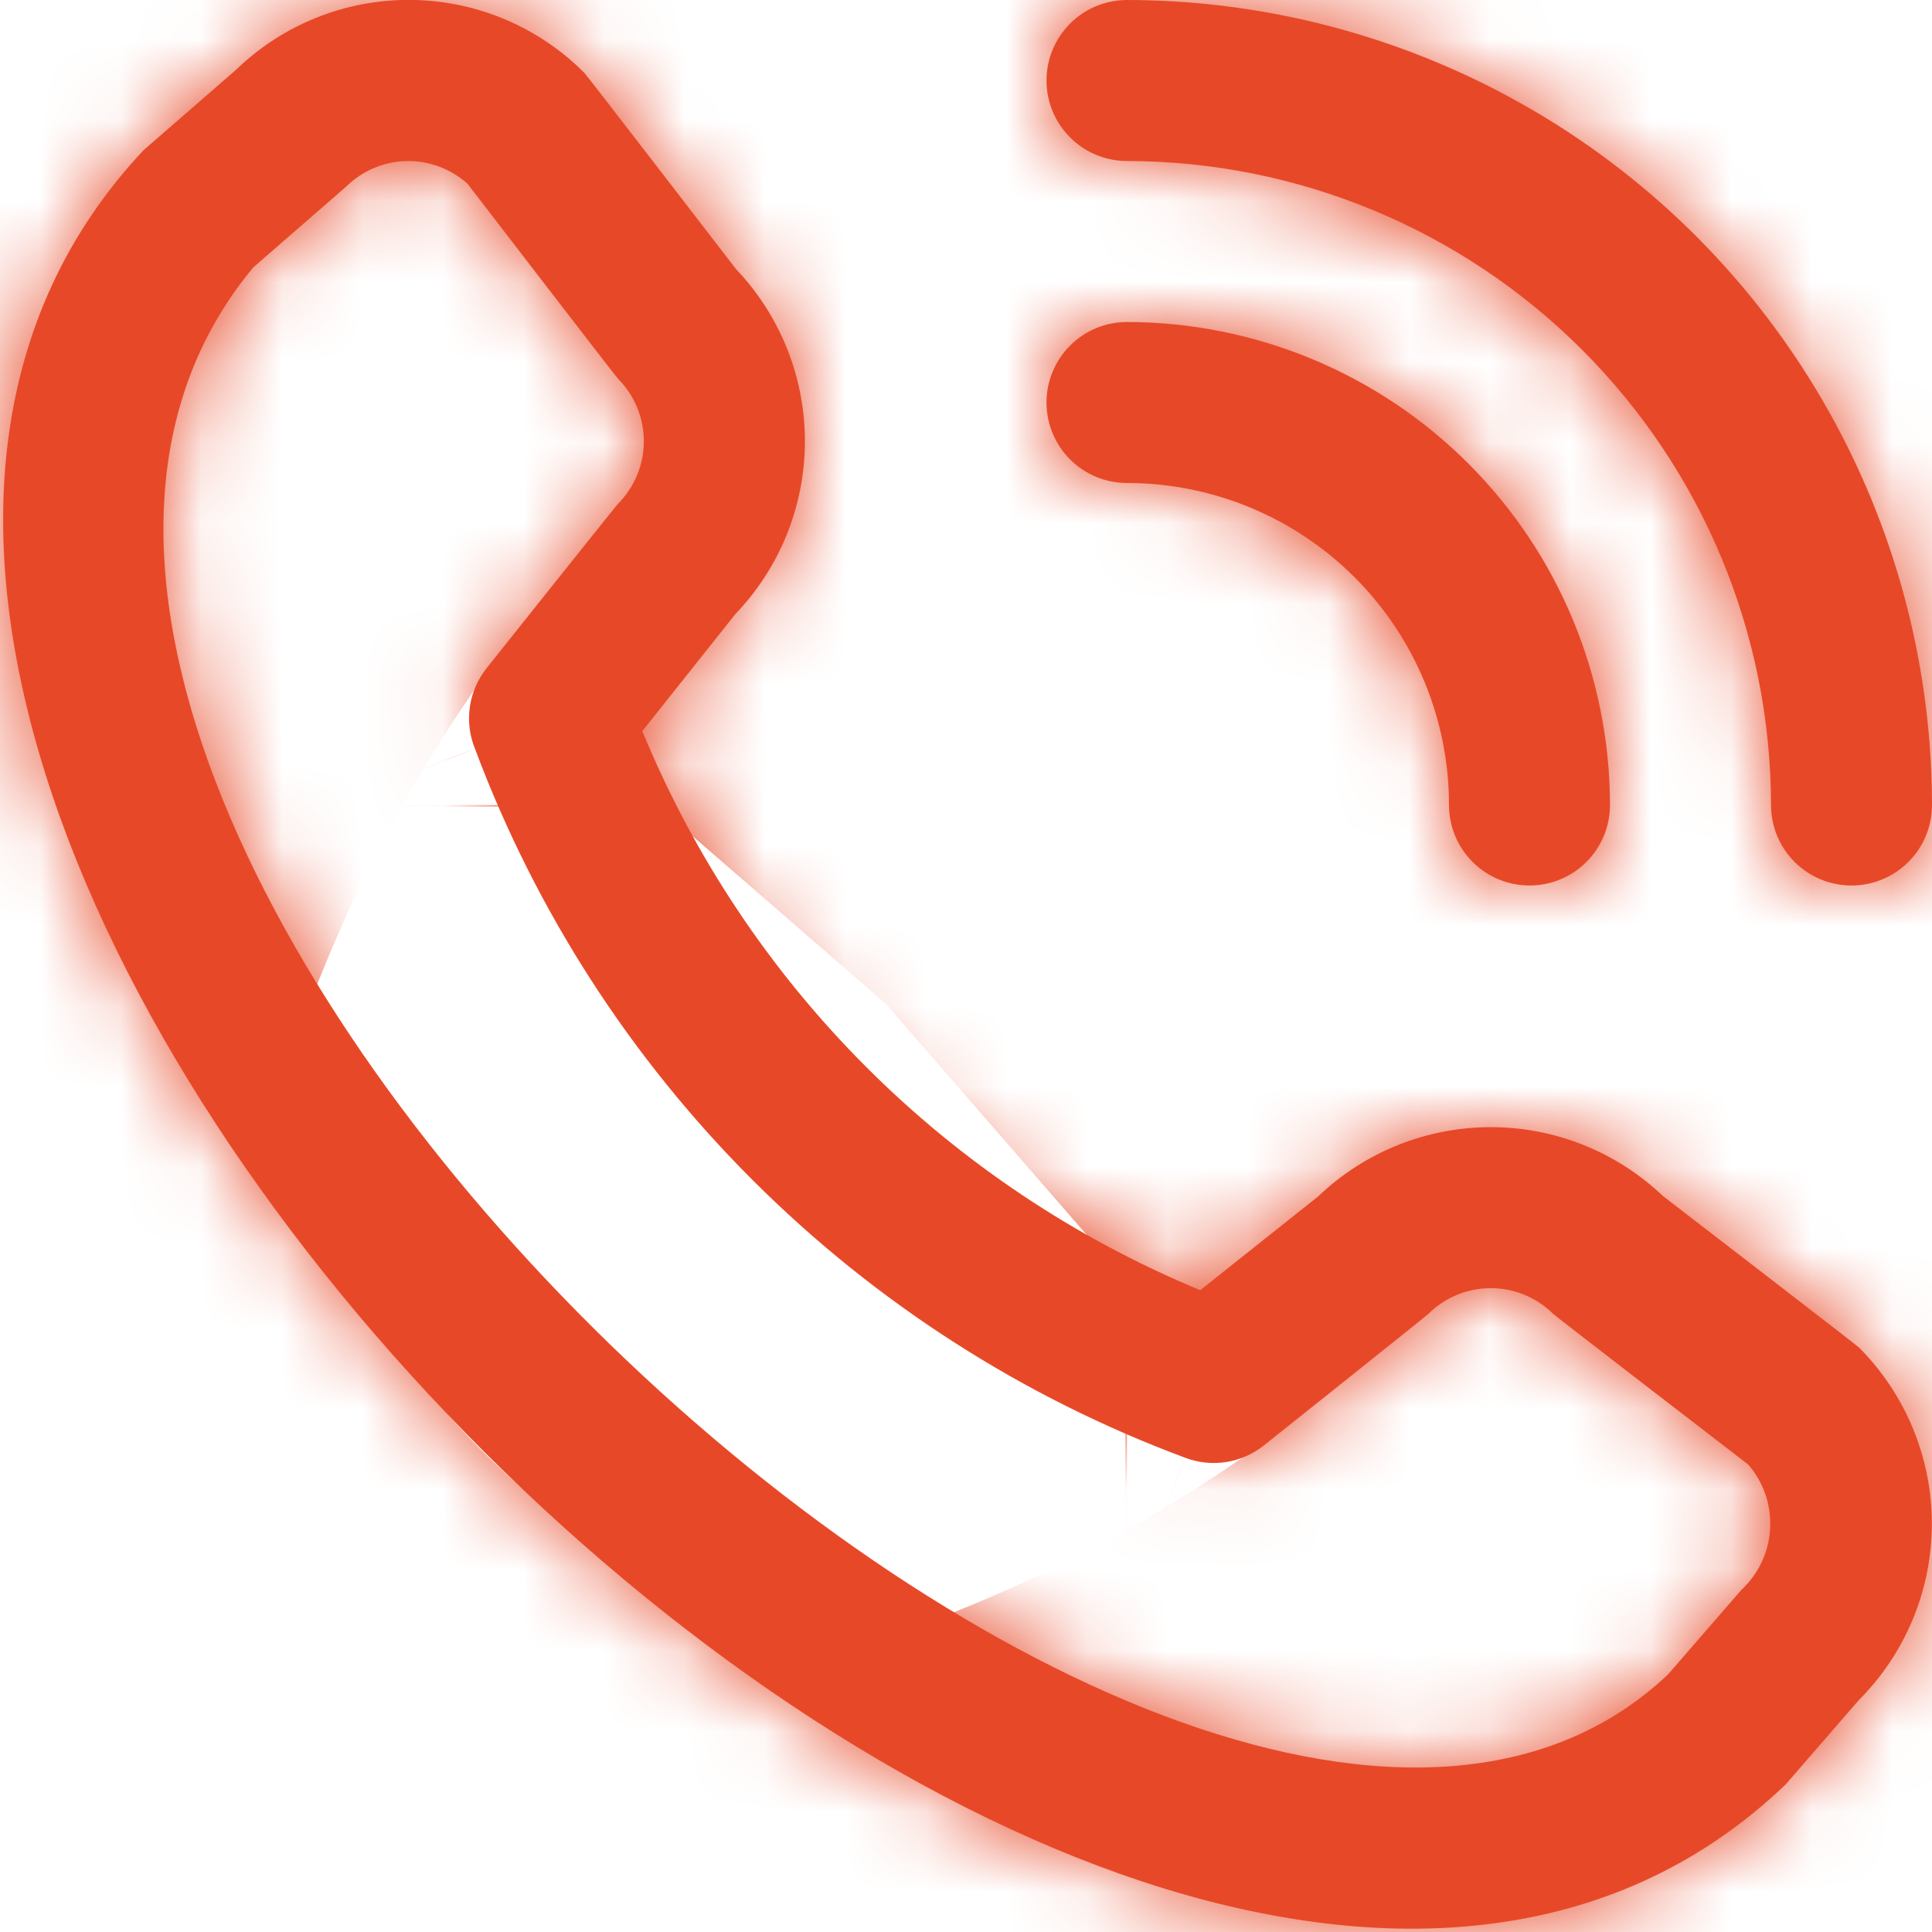 <svg width="24" height="24" viewBox="0 0 24 24" fill="none" xmlns="http://www.w3.org/2000/svg">
<g clip-path="url(#clip0_1514_6357)">
<mask id="path-1-inside-1_1514_6357" fill="white">
<path d="M13 1C13 0.735 13.105 0.481 13.293 0.293C13.48 0.105 13.735 0 14 0C16.651 0.003 19.193 1.058 21.068 2.932C22.942 4.807 23.997 7.349 24 10C24 10.265 23.895 10.52 23.707 10.707C23.52 10.895 23.265 11 23 11C22.735 11 22.48 10.895 22.293 10.707C22.105 10.52 22 10.265 22 10C21.998 7.879 21.154 5.846 19.654 4.346C18.154 2.846 16.121 2.003 14 2C13.735 2 13.48 1.895 13.293 1.707C13.105 1.52 13 1.265 13 1ZM14 6C15.061 6 16.078 6.422 16.828 7.172C17.578 7.922 18 8.939 18 10C18 10.265 18.105 10.52 18.293 10.707C18.48 10.895 18.735 11 19 11C19.265 11 19.52 10.895 19.707 10.707C19.895 10.52 20 10.265 20 10C19.998 8.409 19.366 6.884 18.241 5.759C17.116 4.634 15.591 4.002 14 4C13.735 4 13.48 4.105 13.293 4.293C13.105 4.481 13 4.735 13 5C13 5.265 13.105 5.52 13.293 5.707C13.48 5.895 13.735 6 14 6ZM23.093 16.739C23.672 17.32 23.998 18.107 23.998 18.928C23.998 19.749 23.672 20.536 23.093 21.117L22.183 22.166C13.993 30.007 -5.937 10.082 1.783 1.866L2.933 0.866C3.515 0.303 4.295 -0.009 5.105 -0.001C5.914 0.006 6.689 0.332 7.26 0.906C7.291 0.937 9.144 3.344 9.144 3.344C9.694 3.922 10 4.689 9.999 5.487C9.997 6.284 9.689 7.05 9.137 7.626L7.979 9.082C8.62 10.639 9.562 12.054 10.752 13.246C11.941 14.438 13.354 15.383 14.91 16.027L16.375 14.862C16.951 14.311 17.717 14.003 18.514 14.002C19.311 14 20.078 14.306 20.656 14.856C20.656 14.856 23.062 16.708 23.093 16.739ZM21.717 18.193C21.717 18.193 19.324 16.352 19.293 16.321C19.087 16.117 18.809 16.002 18.518 16.002C18.228 16.002 17.95 16.117 17.744 16.321C17.717 16.349 15.7 17.956 15.7 17.956C15.564 18.064 15.402 18.135 15.231 18.162C15.059 18.189 14.883 18.17 14.721 18.108C12.705 17.358 10.875 16.183 9.353 14.663C7.831 13.144 6.653 11.315 5.9 9.3C5.833 9.136 5.811 8.956 5.837 8.78C5.862 8.605 5.934 8.439 6.045 8.3C6.045 8.3 7.652 6.282 7.679 6.256C7.883 6.05 7.998 5.772 7.998 5.482C7.998 5.192 7.883 4.913 7.679 4.707C7.648 4.677 5.807 2.282 5.807 2.282C5.598 2.095 5.325 1.994 5.044 2.001C4.763 2.009 4.496 2.123 4.297 2.321L3.147 3.321C-2.495 10.105 14.776 26.418 20.721 20.8L21.632 19.75C21.845 19.552 21.974 19.279 21.989 18.989C22.005 18.698 21.908 18.413 21.717 18.193Z"/>
</mask>
<path d="M13 1C13 0.735 13.105 0.481 13.293 0.293C13.48 0.105 13.735 0 14 0C16.651 0.003 19.193 1.058 21.068 2.932C22.942 4.807 23.997 7.349 24 10C24 10.265 23.895 10.52 23.707 10.707C23.52 10.895 23.265 11 23 11C22.735 11 22.48 10.895 22.293 10.707C22.105 10.52 22 10.265 22 10C21.998 7.879 21.154 5.846 19.654 4.346C18.154 2.846 16.121 2.003 14 2C13.735 2 13.48 1.895 13.293 1.707C13.105 1.52 13 1.265 13 1ZM14 6C15.061 6 16.078 6.422 16.828 7.172C17.578 7.922 18 8.939 18 10C18 10.265 18.105 10.52 18.293 10.707C18.48 10.895 18.735 11 19 11C19.265 11 19.52 10.895 19.707 10.707C19.895 10.52 20 10.265 20 10C19.998 8.409 19.366 6.884 18.241 5.759C17.116 4.634 15.591 4.002 14 4C13.735 4 13.48 4.105 13.293 4.293C13.105 4.481 13 4.735 13 5C13 5.265 13.105 5.52 13.293 5.707C13.48 5.895 13.735 6 14 6ZM23.093 16.739C23.672 17.32 23.998 18.107 23.998 18.928C23.998 19.749 23.672 20.536 23.093 21.117L22.183 22.166C13.993 30.007 -5.937 10.082 1.783 1.866L2.933 0.866C3.515 0.303 4.295 -0.009 5.105 -0.001C5.914 0.006 6.689 0.332 7.26 0.906C7.291 0.937 9.144 3.344 9.144 3.344C9.694 3.922 10 4.689 9.999 5.487C9.997 6.284 9.689 7.05 9.137 7.626L7.979 9.082C8.62 10.639 9.562 12.054 10.752 13.246C11.941 14.438 13.354 15.383 14.91 16.027L16.375 14.862C16.951 14.311 17.717 14.003 18.514 14.002C19.311 14 20.078 14.306 20.656 14.856C20.656 14.856 23.062 16.708 23.093 16.739ZM21.717 18.193C21.717 18.193 19.324 16.352 19.293 16.321C19.087 16.117 18.809 16.002 18.518 16.002C18.228 16.002 17.95 16.117 17.744 16.321C17.717 16.349 15.7 17.956 15.7 17.956C15.564 18.064 15.402 18.135 15.231 18.162C15.059 18.189 14.883 18.17 14.721 18.108C12.705 17.358 10.875 16.183 9.353 14.663C7.831 13.144 6.653 11.315 5.9 9.3C5.833 9.136 5.811 8.956 5.837 8.78C5.862 8.605 5.934 8.439 6.045 8.3C6.045 8.3 7.652 6.282 7.679 6.256C7.883 6.05 7.998 5.772 7.998 5.482C7.998 5.192 7.883 4.913 7.679 4.707C7.648 4.677 5.807 2.282 5.807 2.282C5.598 2.095 5.325 1.994 5.044 2.001C4.763 2.009 4.496 2.123 4.297 2.321L3.147 3.321C-2.495 10.105 14.776 26.418 20.721 20.8L21.632 19.75C21.845 19.552 21.974 19.279 21.989 18.989C22.005 18.698 21.908 18.413 21.717 18.193Z" fill="#E74928"/>
<path d="M14 0L14.023 -21.333L14.012 -21.333H14V0ZM24 10H45.333V9.988L45.333 9.977L24 10ZM22 10H43.333V9.988L43.333 9.976L22 10ZM14 2L14.024 -19.333L14.012 -19.333H14V2ZM20 10H41.333V9.989L41.333 9.979L20 10ZM14 4L14.021 -17.333L14.011 -17.333H14V4ZM23.093 16.739L38.199 1.675L38.188 1.665L38.178 1.654L23.093 16.739ZM23.998 18.928H2.665H23.998ZM23.093 21.117L7.987 6.053L7.464 6.578L6.978 7.138L23.093 21.117ZM22.183 22.166L36.936 37.576L37.65 36.892L38.298 36.146L22.183 22.166ZM1.783 1.866L-12.216 -14.232L-13.027 -13.526L-13.764 -12.742L1.783 1.866ZM2.933 0.866L16.931 16.964L17.363 16.59L17.773 16.192L2.933 0.866ZM7.26 0.906L-7.861 15.955L-7.843 15.973L-7.825 15.991L7.26 0.906ZM9.144 3.344L-7.76 16.358L-7.079 17.243L-6.308 18.053L9.144 3.344ZM9.137 7.626L-6.267 -7.133L-6.947 -6.423L-7.56 -5.653L9.137 7.626ZM7.979 9.082L-8.718 -4.197L-16.519 5.612L-11.749 17.201L7.979 9.082ZM14.91 16.027L6.751 35.739L18.357 40.542L28.188 32.724L14.91 16.027ZM16.375 14.862L29.653 31.559L30.419 30.95L31.127 30.273L16.375 14.862ZM20.656 14.856L5.947 30.308L12.126 36.19H20.656V14.856ZM19.293 16.321L34.378 1.236L34.346 1.204L34.314 1.172L19.293 16.321ZM17.744 16.321L2.723 1.172L2.553 1.341L2.387 1.513L17.744 16.321ZM15.7 17.956L28.986 34.647L28.994 34.641L15.7 17.956ZM14.721 18.108L22.32 -1.826L22.243 -1.855L22.165 -1.884L14.721 18.108ZM5.9 9.3L25.882 1.827L25.778 1.55L25.666 1.275L5.9 9.3ZM6.045 8.3L22.718 21.609L22.726 21.599L22.733 21.59L6.045 8.3ZM7.679 6.256L22.477 21.623L22.654 21.452L22.828 21.277L7.679 6.256ZM7.998 5.482H29.331H7.998ZM7.679 4.707L22.828 -10.313L22.673 -10.47L22.515 -10.623L7.679 4.707ZM5.807 2.282L22.721 -10.719L21.518 -12.284L20.049 -13.601L5.807 2.282ZM5.044 2.001L4.493 -19.325L5.044 2.001ZM4.297 2.321L18.296 18.419L18.834 17.951L19.34 17.448L4.297 2.321ZM3.147 3.321L-10.851 -12.777L-12.153 -11.646L-13.255 -10.32L3.147 3.321ZM20.721 20.8L35.373 36.306L36.142 35.579L36.835 34.781L20.721 20.8ZM21.632 19.75L7.135 4.099L6.281 4.89L5.518 5.77L21.632 19.75ZM34.333 1C34.333 6.393 32.191 11.565 28.378 15.378L-1.792 -14.792C-5.98 -10.604 -8.333 -4.923 -8.333 1H34.333ZM28.378 15.378C24.565 19.191 19.393 21.334 14 21.334V-21.333C8.077 -21.333 2.396 -18.98 -1.792 -14.792L28.378 15.378ZM13.976 21.334C10.978 21.33 8.103 20.137 5.983 18.017L36.153 -12.153C30.283 -18.022 22.325 -21.324 14.023 -21.333L13.976 21.334ZM5.983 18.017C3.863 15.897 2.67 13.022 2.667 10.024L45.333 9.977C45.324 1.676 42.023 -6.283 36.153 -12.153L5.983 18.017ZM2.667 10C2.667 4.607 4.809 -0.564 8.622 -4.378L38.792 25.792C42.98 21.604 45.333 15.923 45.333 10H2.667ZM8.622 -4.378C12.435 -8.191 17.607 -10.333 23 -10.333V32.334C28.923 32.334 34.604 29.98 38.792 25.792L8.622 -4.378ZM23 -10.333C28.393 -10.333 33.565 -8.191 37.378 -4.378L7.208 25.792C11.396 29.98 17.077 32.334 23 32.334V-10.333ZM37.378 -4.378C41.191 -0.564 43.333 4.607 43.333 10H0.667C0.667 15.923 3.02 21.604 7.208 25.792L37.378 -4.378ZM43.333 9.976C43.325 2.206 40.234 -5.244 34.739 -10.739L4.569 19.431C2.074 16.936 0.671 13.553 0.667 10.024L43.333 9.976ZM34.739 -10.739C29.244 -16.234 21.795 -19.325 14.024 -19.333L13.976 23.334C10.447 23.329 7.064 21.926 4.569 19.431L34.739 -10.739ZM14 -19.333C19.393 -19.333 24.565 -17.191 28.378 -13.378L-1.792 16.792C2.396 20.98 8.077 23.334 14 23.334V-19.333ZM28.378 -13.378C32.191 -9.564 34.333 -4.393 34.333 1H-8.333C-8.333 6.923 -5.98 12.604 -1.792 16.792L28.378 -13.378ZM14 27.334C9.403 27.334 4.994 25.507 1.743 22.257L31.913 -7.913C27.162 -12.664 20.719 -15.333 14 -15.333V27.334ZM1.743 22.257C-1.507 19.006 -3.333 14.597 -3.333 10H39.333C39.333 3.281 36.664 -3.162 31.913 -7.913L1.743 22.257ZM-3.333 10C-3.333 15.923 -0.98 21.604 3.208 25.792L33.378 -4.378C37.191 -0.564 39.333 4.607 39.333 10H-3.333ZM3.208 25.792C7.396 29.98 13.077 32.334 19 32.334V-10.333C24.393 -10.333 29.565 -8.191 33.378 -4.378L3.208 25.792ZM19 32.334C24.923 32.334 30.604 29.98 34.792 25.792L4.622 -4.378C8.435 -8.191 13.607 -10.333 19 -10.333V32.334ZM34.792 25.792C38.98 21.604 41.333 15.923 41.333 10H-1.333C-1.333 4.607 0.809 -0.564 4.622 -4.378L34.792 25.792ZM41.333 9.979C41.326 2.737 38.446 -4.205 33.326 -9.326L3.156 20.844C0.285 17.974 -1.329 14.081 -1.333 10.021L41.333 9.979ZM33.326 -9.326C28.205 -14.446 21.263 -17.326 14.021 -17.333L13.979 25.334C9.919 25.329 6.027 23.715 3.156 20.844L33.326 -9.326ZM14 -17.333C8.077 -17.333 2.396 -14.98 -1.792 -10.792L28.378 19.378C24.565 23.191 19.393 25.334 14 25.334V-17.333ZM-1.792 -10.792C-5.98 -6.604 -8.333 -0.923 -8.333 5H34.333C34.333 10.393 32.191 15.565 28.378 19.378L-1.792 -10.792ZM-8.333 5C-8.333 10.923 -5.98 16.604 -1.792 20.792L28.378 -9.378C32.191 -5.564 34.333 -0.393 34.333 5H-8.333ZM-1.792 20.792C2.396 24.98 8.077 27.334 14 27.334V-15.333C19.393 -15.333 24.565 -13.191 28.378 -9.378L-1.792 20.792ZM7.987 31.803C4.579 28.385 2.665 23.755 2.665 18.928H45.331C45.331 12.46 42.766 6.255 38.199 1.675L7.987 31.803ZM2.665 18.928C2.665 14.101 4.579 9.471 7.987 6.053L38.199 36.181C42.766 31.601 45.331 25.396 45.331 18.928H2.665ZM6.978 7.138L6.068 8.187L38.298 36.146L39.208 35.097L6.978 7.138ZM7.43 6.756C9.813 4.475 12.778 3.173 15.592 2.767C18.145 2.399 19.979 2.837 20.738 3.071C22.038 3.471 21.901 3.75 21.082 2.933C20.267 2.12 20.522 1.962 20.916 3.216C21.146 3.949 21.59 5.75 21.248 8.277C20.872 11.062 19.611 14.047 17.33 16.474L-13.764 -12.742C-22.857 -3.065 -22.049 8.81 -19.792 15.997C-17.576 23.054 -13.274 28.927 -9.049 33.142C-4.827 37.353 1.073 41.657 8.171 43.844C15.45 46.088 27.34 46.763 36.936 37.576L7.43 6.756ZM15.781 17.964L16.931 16.964L-11.066 -15.232L-12.216 -14.232L15.781 17.964ZM17.773 16.192C14.326 19.529 9.705 21.375 4.907 21.331L5.302 -21.334C-1.115 -21.393 -7.297 -18.924 -11.907 -14.46L17.773 16.192ZM4.907 21.331C0.11 21.287 -4.477 19.355 -7.861 15.955L22.381 -14.143C17.854 -18.691 11.719 -21.274 5.302 -21.334L4.907 21.331ZM-7.825 15.991C-8.36 15.456 -8.75 15.005 -8.807 14.941C-8.944 14.784 -9.05 14.658 -9.102 14.595C-9.212 14.464 -9.295 14.362 -9.324 14.325C-9.393 14.239 -9.444 14.175 -9.453 14.164C-9.48 14.129 -9.492 14.114 -9.473 14.138C-9.443 14.177 -9.386 14.25 -9.301 14.36C-9.135 14.574 -8.91 14.866 -8.679 15.166C-8.449 15.464 -8.219 15.762 -8.046 15.986C-7.96 16.098 -7.888 16.192 -7.838 16.256C-7.813 16.289 -7.794 16.314 -7.78 16.332C-7.774 16.34 -7.769 16.347 -7.765 16.351C-7.764 16.354 -7.762 16.355 -7.762 16.356C-7.761 16.357 -7.761 16.357 -7.761 16.357C-7.761 16.358 -7.76 16.358 -7.76 16.358C-7.76 16.358 -7.76 16.358 -7.76 16.358C-7.76 16.358 -7.76 16.358 9.144 3.344C26.048 -9.669 26.048 -9.669 26.048 -9.67C26.048 -9.67 26.048 -9.67 26.048 -9.67C26.048 -9.67 26.048 -9.67 26.048 -9.67C26.048 -9.67 26.047 -9.671 26.047 -9.671C26.046 -9.673 26.044 -9.675 26.043 -9.677C26.039 -9.682 26.034 -9.689 26.027 -9.698C26.013 -9.716 25.993 -9.742 25.967 -9.775C25.916 -9.842 25.842 -9.937 25.754 -10.051C25.579 -10.279 25.343 -10.585 25.106 -10.893C24.87 -11.198 24.626 -11.514 24.436 -11.76C24.343 -11.88 24.25 -12 24.173 -12.098C24.138 -12.143 24.084 -12.213 24.025 -12.287C24.001 -12.318 23.939 -12.397 23.861 -12.493C23.826 -12.535 23.74 -12.642 23.628 -12.776C23.574 -12.841 23.467 -12.968 23.329 -13.126C23.271 -13.192 22.88 -13.644 22.345 -14.179L-7.825 15.991ZM-6.308 18.053C-9.542 14.655 -11.342 10.142 -11.335 5.452L31.332 5.521C31.342 -0.764 28.93 -6.812 24.596 -11.364L-6.308 18.053ZM-11.335 5.452C-11.327 0.761 -9.512 -3.746 -6.267 -7.133L24.541 22.385C28.89 17.847 31.322 11.807 31.332 5.521L-11.335 5.452ZM-7.56 -5.653L-8.718 -4.197L24.675 22.361L25.834 20.905L-7.56 -5.653ZM-11.749 17.201C-10.038 21.358 -7.523 25.135 -4.349 28.316L25.852 -1.823C26.648 -1.026 27.278 -0.079 27.707 0.963L-11.749 17.201ZM-4.349 28.316C-1.174 31.497 2.598 34.02 6.751 35.739L23.069 -3.684C24.11 -3.253 25.056 -2.621 25.852 -1.823L-4.349 28.316ZM28.188 32.724L29.653 31.559L3.097 -1.835L1.632 -0.67L28.188 32.724ZM31.127 30.273C27.74 33.515 23.233 35.328 18.544 35.335L18.484 -7.332C12.201 -7.323 6.162 -4.894 1.623 -0.549L31.127 30.273ZM18.544 35.335C13.855 35.341 9.344 33.541 5.947 30.308L35.365 -0.596C30.813 -4.928 24.768 -7.341 18.484 -7.332L18.544 35.335ZM20.656 14.856C7.643 31.761 7.643 31.761 7.643 31.761C7.643 31.761 7.643 31.761 7.643 31.761C7.643 31.761 7.644 31.761 7.644 31.762C7.644 31.762 7.644 31.762 7.645 31.762C7.646 31.763 7.648 31.765 7.65 31.766C7.654 31.77 7.661 31.775 7.669 31.781C7.687 31.794 7.712 31.814 7.745 31.839C7.81 31.889 7.903 31.961 8.015 32.047C8.239 32.22 8.537 32.449 8.835 32.679C9.135 32.911 9.426 33.136 9.64 33.301C9.75 33.386 9.823 33.443 9.862 33.473C9.886 33.492 9.871 33.48 9.836 33.453C9.824 33.444 9.76 33.393 9.675 33.324C9.638 33.294 9.535 33.211 9.405 33.102C9.342 33.049 9.216 32.943 9.059 32.806C8.994 32.749 8.543 32.359 8.008 31.824L38.178 1.654C37.643 1.119 37.191 0.728 37.125 0.67C36.967 0.532 36.84 0.425 36.775 0.371C36.641 0.259 36.534 0.172 36.492 0.138C36.395 0.06 36.316 -0.003 36.285 -0.027C36.212 -0.085 36.141 -0.14 36.097 -0.175C35.998 -0.252 35.878 -0.345 35.758 -0.438C35.512 -0.628 35.196 -0.872 34.891 -1.107C34.584 -1.344 34.278 -1.579 34.05 -1.755C33.936 -1.843 33.841 -1.916 33.774 -1.968C33.741 -1.993 33.715 -2.014 33.697 -2.027C33.688 -2.034 33.681 -2.04 33.676 -2.043C33.674 -2.045 33.672 -2.046 33.671 -2.047C33.67 -2.048 33.669 -2.048 33.669 -2.049C33.669 -2.049 33.669 -2.049 33.669 -2.049C33.669 -2.049 33.669 -2.049 33.669 -2.049C33.669 -2.049 33.669 -2.049 20.656 14.856ZM21.717 18.193C34.725 1.285 34.725 1.285 34.725 1.285C34.725 1.285 34.725 1.285 34.725 1.285C34.725 1.285 34.725 1.284 34.725 1.284C34.725 1.284 34.724 1.284 34.724 1.283C34.723 1.283 34.721 1.281 34.719 1.28C34.715 1.276 34.708 1.271 34.699 1.265C34.682 1.252 34.657 1.232 34.624 1.207C34.56 1.157 34.467 1.086 34.356 1.001C34.133 0.829 33.837 0.601 33.541 0.372C33.242 0.142 32.952 -0.081 32.74 -0.246C32.63 -0.33 32.558 -0.387 32.52 -0.416C32.496 -0.435 32.512 -0.423 32.547 -0.395C32.559 -0.386 32.623 -0.335 32.709 -0.265C32.746 -0.235 32.849 -0.152 32.981 -0.042C33.044 0.011 33.171 0.117 33.328 0.255C33.394 0.313 33.844 0.702 34.378 1.236L4.208 31.406C4.742 31.94 5.193 32.331 5.26 32.39C5.419 32.528 5.546 32.635 5.611 32.69C5.746 32.802 5.853 32.889 5.896 32.924C5.993 33.002 6.073 33.065 6.103 33.089C6.177 33.148 6.248 33.203 6.292 33.237C6.391 33.314 6.511 33.407 6.63 33.499C6.875 33.688 7.189 33.931 7.493 34.165C7.798 34.401 8.102 34.635 8.329 34.809C8.443 34.897 8.537 34.97 8.604 35.021C8.637 35.046 8.663 35.066 8.681 35.08C8.69 35.087 8.697 35.092 8.701 35.096C8.704 35.098 8.706 35.099 8.707 35.1C8.707 35.101 8.708 35.101 8.708 35.101C8.708 35.101 8.708 35.101 8.709 35.102C8.709 35.102 8.709 35.102 8.709 35.102C8.709 35.102 8.709 35.102 21.717 18.193ZM34.314 1.172C30.112 -2.994 24.435 -5.331 18.518 -5.331V37.336C13.182 37.336 8.062 35.227 4.272 31.47L34.314 1.172ZM18.518 -5.331C12.602 -5.331 6.925 -2.994 2.723 1.172L32.765 31.47C28.975 35.227 23.855 37.336 18.518 37.336V-5.331ZM2.387 1.513C2.903 0.978 3.337 0.587 3.409 0.521C3.566 0.379 3.693 0.269 3.757 0.213C3.89 0.098 3.995 0.01 4.033 -0.023C4.122 -0.097 4.189 -0.152 4.203 -0.163C4.243 -0.196 4.264 -0.213 4.246 -0.198C4.219 -0.177 4.163 -0.131 4.072 -0.058C3.895 0.083 3.653 0.276 3.402 0.477C3.153 0.676 2.904 0.874 2.717 1.024C2.623 1.098 2.545 1.16 2.491 1.204C2.464 1.225 2.442 1.242 2.428 1.254C2.421 1.26 2.415 1.264 2.412 1.267C2.41 1.268 2.409 1.269 2.408 1.27C2.407 1.27 2.407 1.271 2.407 1.271C2.407 1.271 2.407 1.271 2.406 1.271C2.406 1.271 2.406 1.271 2.406 1.271C2.406 1.271 2.406 1.271 15.7 17.956C28.994 34.641 28.994 34.641 28.994 34.641C28.994 34.641 28.994 34.641 28.994 34.641C28.994 34.641 28.994 34.641 28.994 34.641C28.994 34.641 28.995 34.64 28.995 34.64C28.996 34.639 28.998 34.638 29 34.636C29.004 34.633 29.01 34.628 29.017 34.622C29.032 34.61 29.055 34.593 29.083 34.57C29.139 34.526 29.219 34.462 29.314 34.385C29.506 34.233 29.763 34.028 30.022 33.821C30.278 33.617 30.546 33.403 30.755 33.235C30.857 33.154 30.962 33.069 31.051 32.997C31.09 32.965 31.158 32.911 31.23 32.851C31.26 32.827 31.34 32.761 31.438 32.679C31.481 32.643 31.59 32.552 31.725 32.434C31.791 32.377 31.919 32.266 32.077 32.123C32.15 32.056 32.585 31.664 33.101 31.129L2.387 1.513ZM2.414 1.265C5.178 -0.935 8.467 -2.377 11.958 -2.919L18.504 39.243C22.338 38.647 25.95 37.064 28.986 34.647L2.414 1.265ZM11.958 -2.919C15.448 -3.461 19.02 -3.084 22.32 -1.826L7.122 38.042C10.747 39.424 14.67 39.838 18.504 39.243L11.958 -2.919ZM22.165 -1.884C23.014 -1.568 23.785 -1.073 24.427 -0.433L-5.721 29.759C-2.036 33.439 2.397 36.284 7.277 38.101L22.165 -1.884ZM24.427 -0.433C25.068 0.207 25.564 0.978 25.882 1.827L-14.082 16.773C-12.257 21.651 -9.406 26.08 -5.721 29.759L24.427 -0.433ZM25.666 1.275C27.025 4.621 27.468 8.268 26.949 11.842L-15.276 5.719C-15.845 9.644 -15.358 13.65 -13.867 17.325L25.666 1.275ZM26.949 11.842C26.431 15.415 24.971 18.787 22.718 21.609L-10.628 -5.008C-13.102 -1.909 -14.707 1.794 -15.276 5.719L26.949 11.842ZM6.045 8.3C22.733 21.59 22.733 21.59 22.733 21.59C22.733 21.59 22.733 21.59 22.733 21.59C22.733 21.59 22.733 21.59 22.733 21.589C22.734 21.589 22.734 21.589 22.734 21.588C22.735 21.587 22.736 21.586 22.738 21.584C22.74 21.581 22.745 21.575 22.75 21.568C22.762 21.554 22.779 21.532 22.801 21.505C22.844 21.451 22.906 21.373 22.981 21.279C23.13 21.092 23.329 20.842 23.528 20.593C23.728 20.342 23.922 20.1 24.063 19.923C24.137 19.831 24.182 19.774 24.204 19.747C24.219 19.728 24.203 19.749 24.171 19.787C24.161 19.8 24.107 19.866 24.034 19.953C24.003 19.991 23.916 20.095 23.801 20.227C23.746 20.29 23.636 20.417 23.493 20.575C23.433 20.641 23.029 21.091 22.477 21.623L-7.119 -9.111C-7.672 -8.578 -8.076 -8.127 -8.137 -8.06C-8.281 -7.902 -8.392 -7.774 -8.448 -7.709C-8.565 -7.575 -8.655 -7.467 -8.69 -7.425C-8.771 -7.329 -8.835 -7.25 -8.859 -7.221C-8.917 -7.149 -8.971 -7.083 -9.002 -7.044C-9.073 -6.956 -9.158 -6.851 -9.239 -6.75C-9.406 -6.541 -9.619 -6.274 -9.824 -6.017C-10.03 -5.759 -10.235 -5.502 -10.388 -5.31C-10.464 -5.214 -10.528 -5.134 -10.572 -5.078C-10.595 -5.05 -10.612 -5.028 -10.624 -5.013C-10.63 -5.005 -10.635 -5 -10.638 -4.996C-10.64 -4.994 -10.641 -4.992 -10.642 -4.991C-10.642 -4.991 -10.643 -4.99 -10.643 -4.99C-10.643 -4.99 -10.643 -4.99 -10.643 -4.989C-10.643 -4.989 -10.643 -4.989 -10.643 -4.989C-10.643 -4.989 -10.643 -4.989 6.045 8.3ZM22.828 21.277C26.994 17.075 29.331 11.398 29.331 5.482H-13.335C-13.335 0.145 -11.227 -4.975 -7.47 -8.764L22.828 21.277ZM29.331 5.482C29.331 -0.435 26.994 -6.112 22.828 -10.313L-7.47 19.728C-11.227 15.938 -13.335 10.818 -13.335 5.482H29.331ZM22.515 -10.623C23.134 -10.023 23.583 -9.511 23.646 -9.441C23.802 -9.264 23.923 -9.122 23.983 -9.051C24.107 -8.905 24.201 -8.789 24.234 -8.747C24.313 -8.651 24.37 -8.578 24.381 -8.564C24.414 -8.522 24.43 -8.502 24.413 -8.524C24.386 -8.559 24.331 -8.629 24.247 -8.737C24.084 -8.949 23.862 -9.237 23.632 -9.535C23.404 -9.831 23.176 -10.128 23.004 -10.35C22.919 -10.462 22.848 -10.554 22.798 -10.619C22.773 -10.651 22.754 -10.676 22.741 -10.694C22.734 -10.702 22.729 -10.709 22.726 -10.713C22.724 -10.715 22.723 -10.717 22.722 -10.718C22.721 -10.718 22.721 -10.719 22.721 -10.719C22.721 -10.719 22.721 -10.719 22.721 -10.719C22.721 -10.719 22.721 -10.719 22.721 -10.719C22.721 -10.719 22.721 -10.719 5.807 2.282C-11.107 15.284 -11.107 15.284 -11.107 15.284C-11.107 15.284 -11.107 15.284 -11.107 15.284C-11.107 15.284 -11.107 15.284 -11.106 15.284C-11.106 15.284 -11.106 15.285 -11.105 15.286C-11.104 15.287 -11.103 15.289 -11.101 15.291C-11.098 15.296 -11.092 15.303 -11.085 15.312C-11.071 15.329 -11.051 15.356 -11.026 15.389C-10.975 15.456 -10.902 15.55 -10.814 15.664C-10.639 15.891 -10.405 16.196 -10.169 16.502C-9.935 16.806 -9.691 17.122 -9.501 17.369C-9.408 17.489 -9.313 17.611 -9.233 17.713C-9.198 17.759 -9.139 17.834 -9.076 17.914C-9.05 17.947 -8.98 18.035 -8.893 18.142C-8.854 18.189 -8.757 18.309 -8.63 18.459C-8.569 18.532 -8.447 18.675 -8.29 18.853C-8.227 18.924 -7.777 19.437 -7.157 20.037L22.515 -10.623ZM20.049 -13.601C15.785 -17.425 10.219 -19.473 4.493 -19.325L5.595 23.328C0.431 23.461 -4.589 21.614 -8.435 18.165L20.049 -13.601ZM4.493 -19.325C-1.232 -19.177 -6.685 -16.845 -10.746 -12.806L19.34 17.448C15.677 21.091 10.759 23.194 5.595 23.328L4.493 -19.325ZM-9.702 -13.777L-10.851 -12.777L17.145 19.419L18.296 18.419L-9.702 -13.777ZM-13.255 -10.32C-21.734 -0.125 -19.478 11.513 -17.242 17.343C-14.9 23.452 -10.94 28.46 -7.263 32.026C-3.584 35.593 1.478 39.334 7.499 41.484C12.875 43.404 25.222 45.899 35.373 36.306L6.068 5.295C9.371 2.174 13.28 0.906 16.41 0.668C19.214 0.455 21.153 1.054 21.848 1.303C23.135 1.762 23.118 2.053 22.441 1.397C21.762 0.739 22.09 0.748 22.596 2.066C22.994 3.104 25.207 10.16 19.549 16.962L-13.255 -10.32ZM36.835 34.781L37.746 33.731L5.518 5.77L4.607 6.82L36.835 34.781ZM36.129 35.401C40.405 31.44 42.973 25.972 43.291 20.152L0.688 17.826C0.974 12.587 3.286 7.665 7.135 4.099L36.129 35.401ZM43.291 20.152C43.609 14.332 41.651 8.616 37.831 4.213L5.602 32.173C2.164 28.21 0.402 23.065 0.688 17.826L43.291 20.152Z" fill="#E74928" mask="url(#path-1-inside-1_1514_6357)"/>
</g>
<defs>
<clipPath id="clip0_1514_6357">
<rect width="24" height="24" fill="white"/>
</clipPath>
</defs>
</svg>
